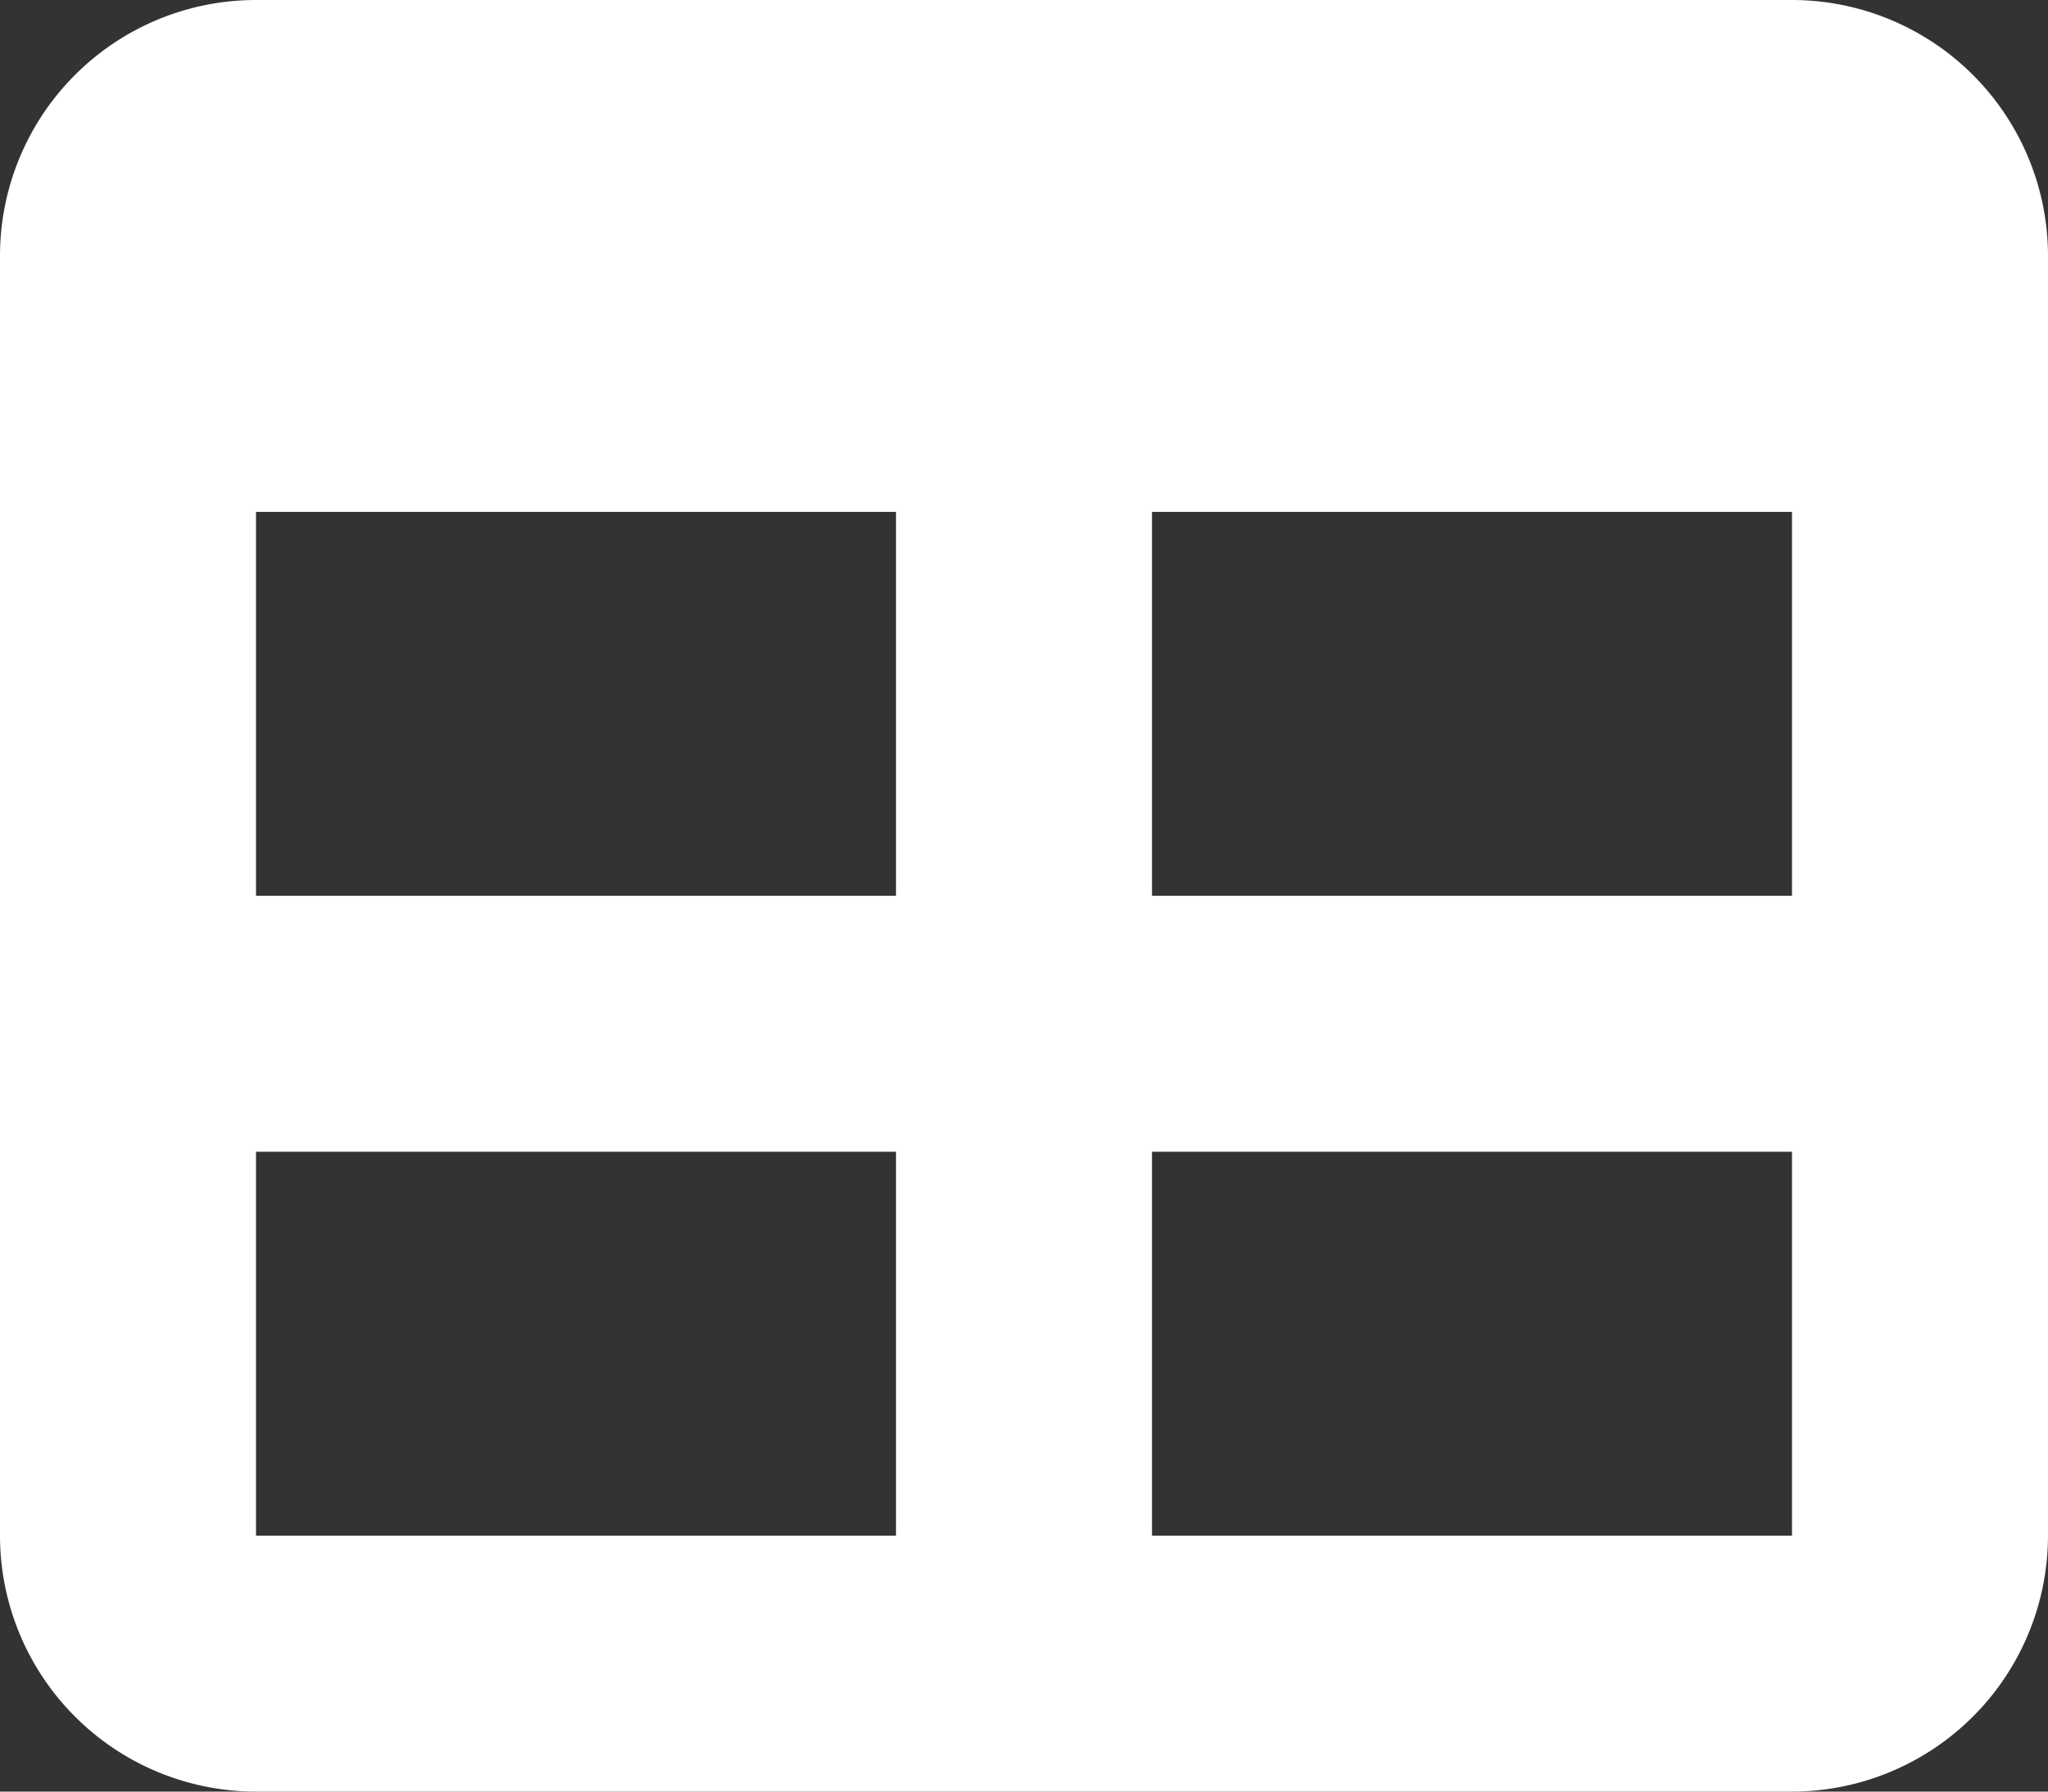 <svg xmlns="http://www.w3.org/2000/svg" width="512" height="448" viewBox="0 0 512 448">
  <rect x="0" y="0" width="512" height="448" fill="#333333" stroke="none"/>
  <path id="table-solid" d="M448,32a64.027,64.027,0,0,1,64,64V416a64.059,64.059,0,0,1-64,64H64A64.027,64.027,0,0,1,0,416V96A64,64,0,0,1,64,32ZM224,256V160H64v96ZM64,320v96H224V320Zm224,96H448V320H288ZM448,256V160H288v96Z" transform="translate(0 -32)" fill="#fff"/>
</svg>
